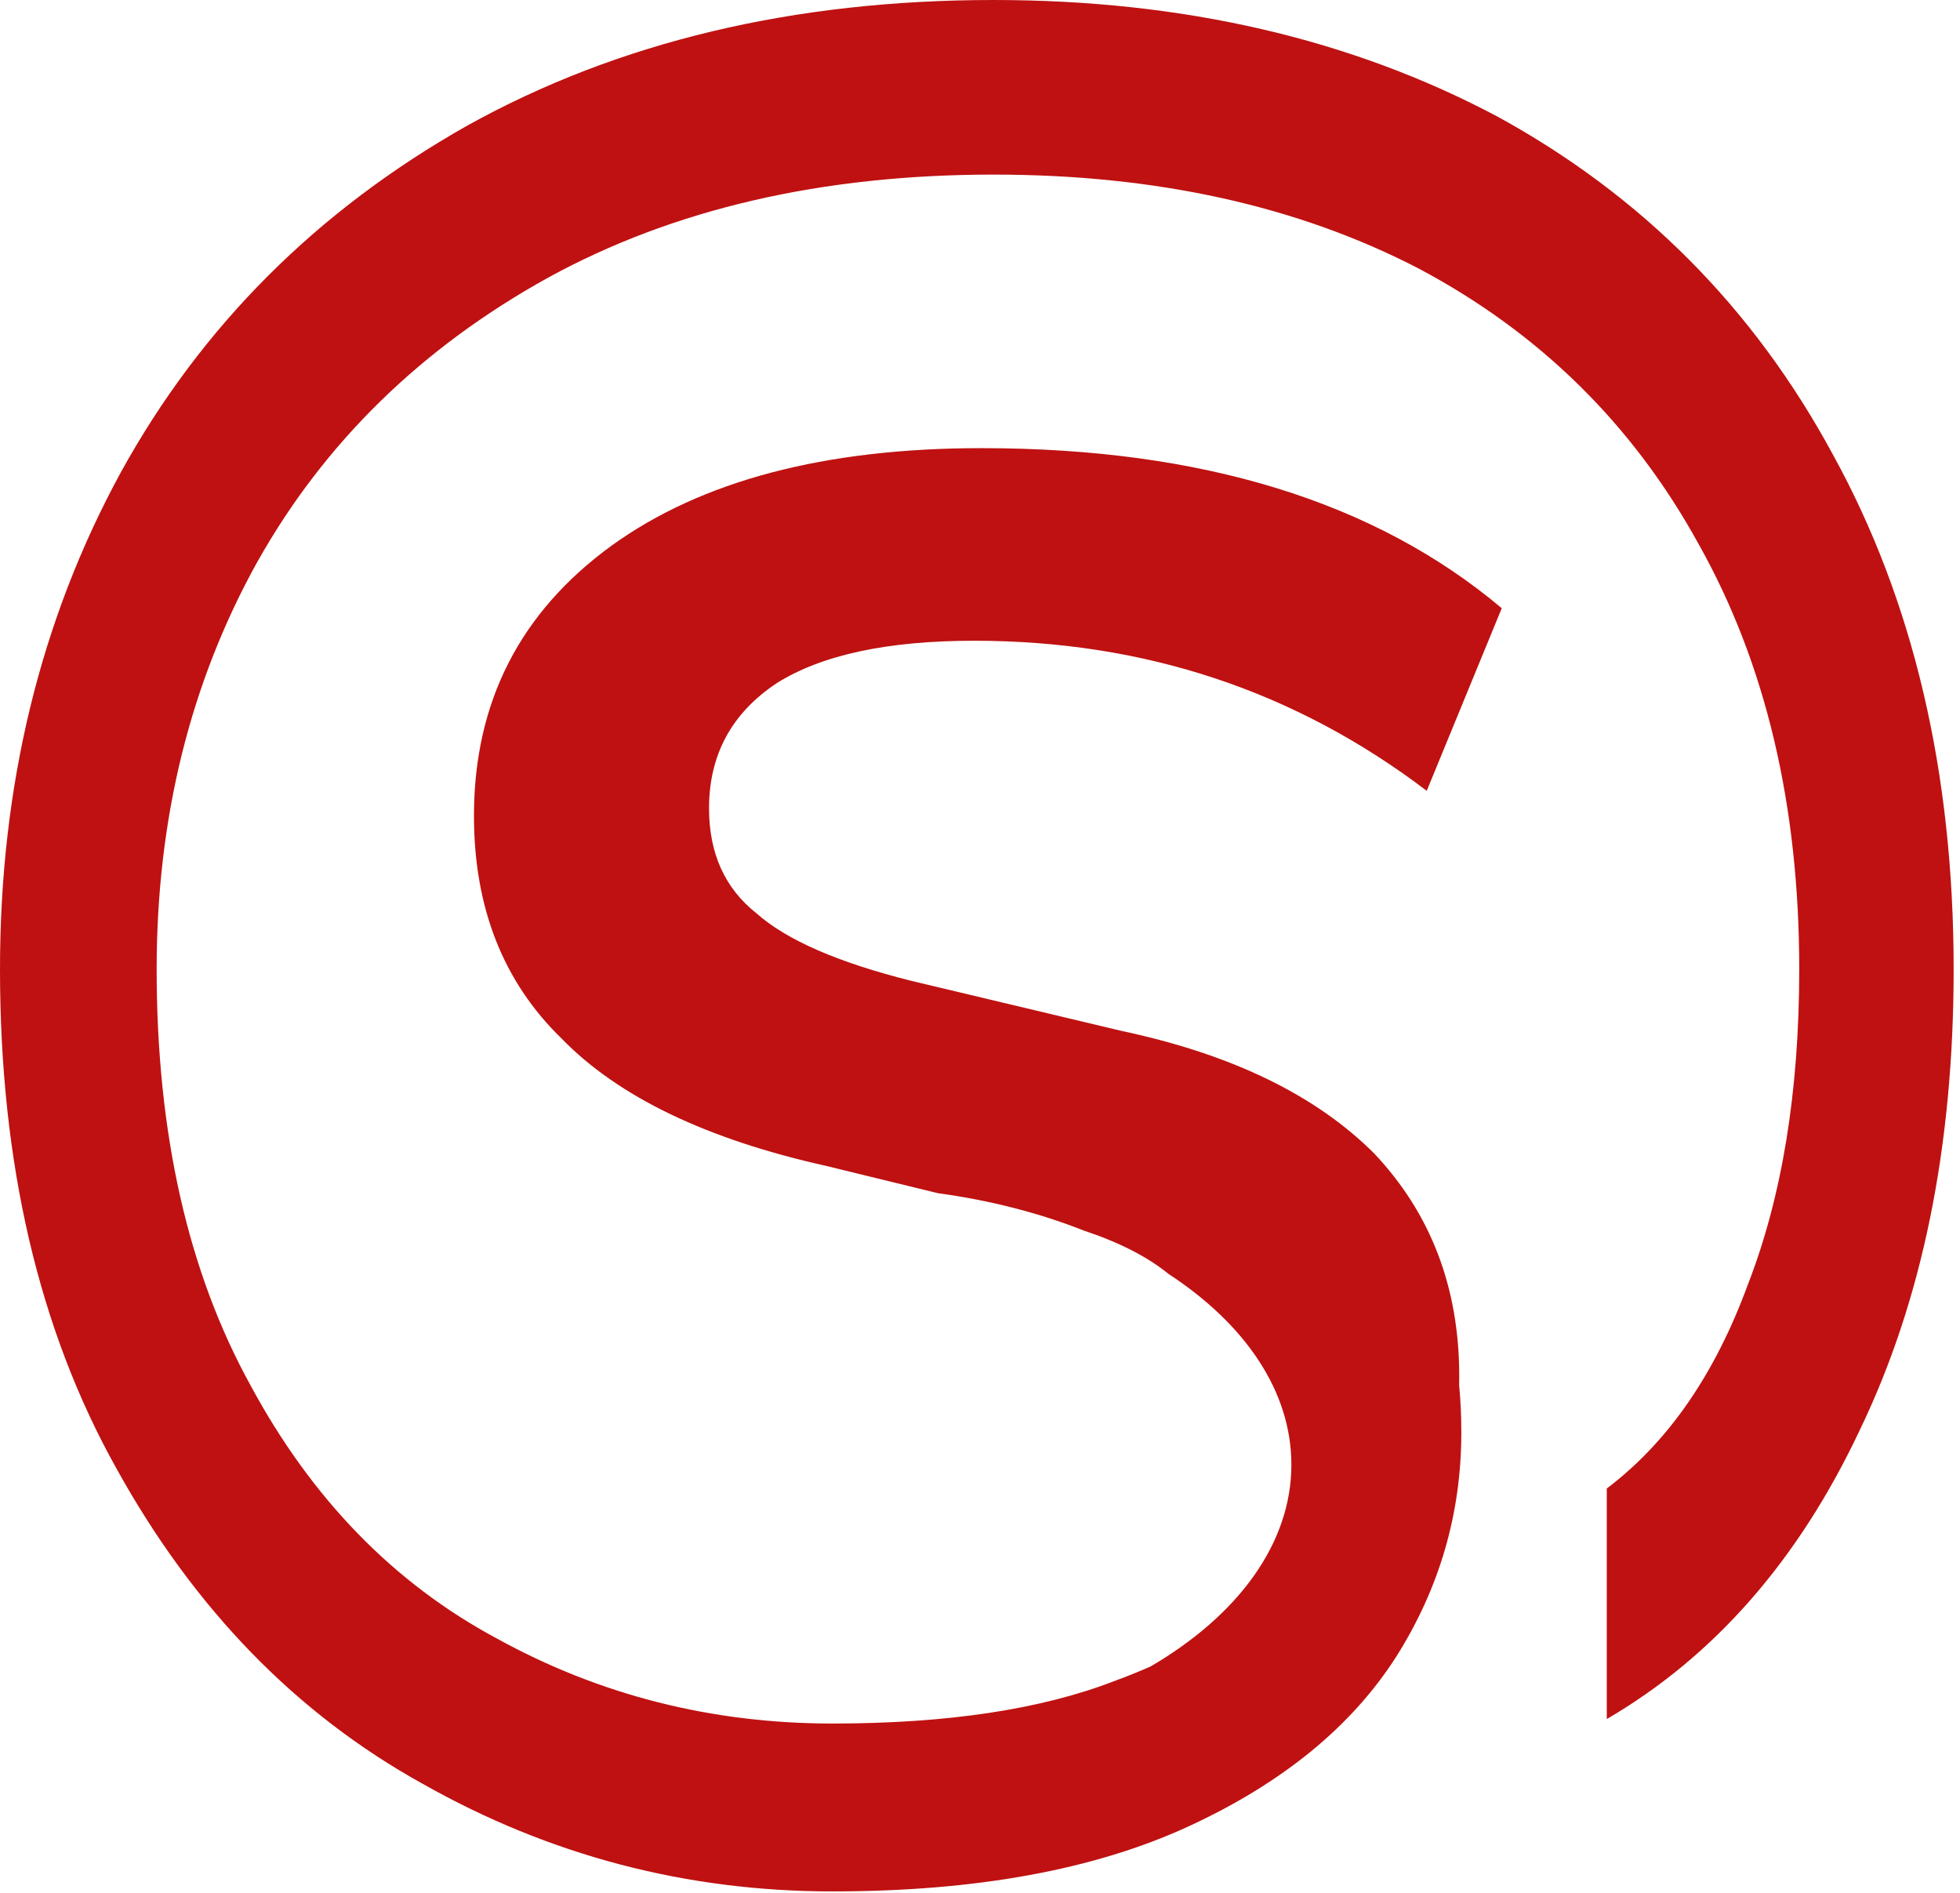 <svg width="261" height="252" viewBox="0 0 261 252" fill="none" xmlns="http://www.w3.org/2000/svg">
<path d="M244.062 60.494C254.79 79.963 260.154 102.81 260.154 129.034C260.154 152.675 255.982 173.138 247.638 190.422C239.493 207.706 228.268 220.52 213.964 228.864V198.17C222.109 192.011 228.367 182.972 232.738 171.052C237.307 159.331 239.592 145.325 239.592 129.034C239.592 107.181 235.122 88.307 226.182 72.414C217.441 56.521 205.024 44.303 188.932 35.76C172.84 27.416 153.967 23.244 132.312 23.244C109.465 23.244 89.698 27.813 73.01 36.952C56.123 46.289 43.21 58.905 34.27 74.798C25.33 90.89 20.86 108.969 20.86 129.034C20.86 150.887 25.032 169.363 33.376 184.462C41.521 199.561 52.448 210.785 66.156 218.136C79.864 225.685 94.764 229.46 110.856 229.46C126.153 229.46 138.669 227.573 148.404 223.798C150.089 223.179 151.693 222.534 153.217 221.861C164.762 215.118 171.964 205.574 171.964 194.994C171.964 185.16 165.742 176.222 155.594 169.595C152.81 167.325 149.042 165.399 144.289 163.817C138.441 161.507 131.901 159.805 124.903 158.857L110.068 155.234C94.084 151.682 82.318 146.021 74.77 138.251C67 130.703 63.115 120.824 63.115 108.614C63.115 93.518 69.22 81.53 81.43 72.65C93.418 63.992 109.846 59.663 130.714 59.663C160.018 59.663 183.106 66.767 199.978 80.975L189.988 105.284C172.45 91.964 152.359 85.304 129.715 85.304C118.171 85.304 109.402 87.191 103.408 90.965C97.414 94.961 94.417 100.511 94.417 107.615C94.417 113.609 96.526 118.271 100.744 121.601C104.74 125.153 111.622 128.15 121.39 130.592L149.362 137.252C164.014 140.36 175.225 145.799 182.995 153.569C190.543 161.561 194.317 171.44 194.317 183.206C194.317 183.604 194.313 183.999 194.304 184.392C194.497 186.405 194.594 188.514 194.594 190.72C194.594 201.448 191.713 211.381 185.952 220.52C179.992 229.857 170.754 237.407 158.238 243.168C145.722 248.929 129.928 251.81 110.856 251.81C91.387 251.81 73.209 247.042 56.322 237.506C39.435 228.169 25.827 214.163 15.496 195.488C5.165 177.012 0 154.861 0 129.034C-2.19936e-06 104.598 5.364 82.546 16.092 62.878C26.82 43.409 42.217 28.012 62.282 16.688C82.347 5.563 105.691 0 132.312 0C157.543 0 179.893 5.165 199.362 15.496C218.633 26.025 233.533 41.025 244.062 60.494Z" fill="#BF1111"/>
</svg>
